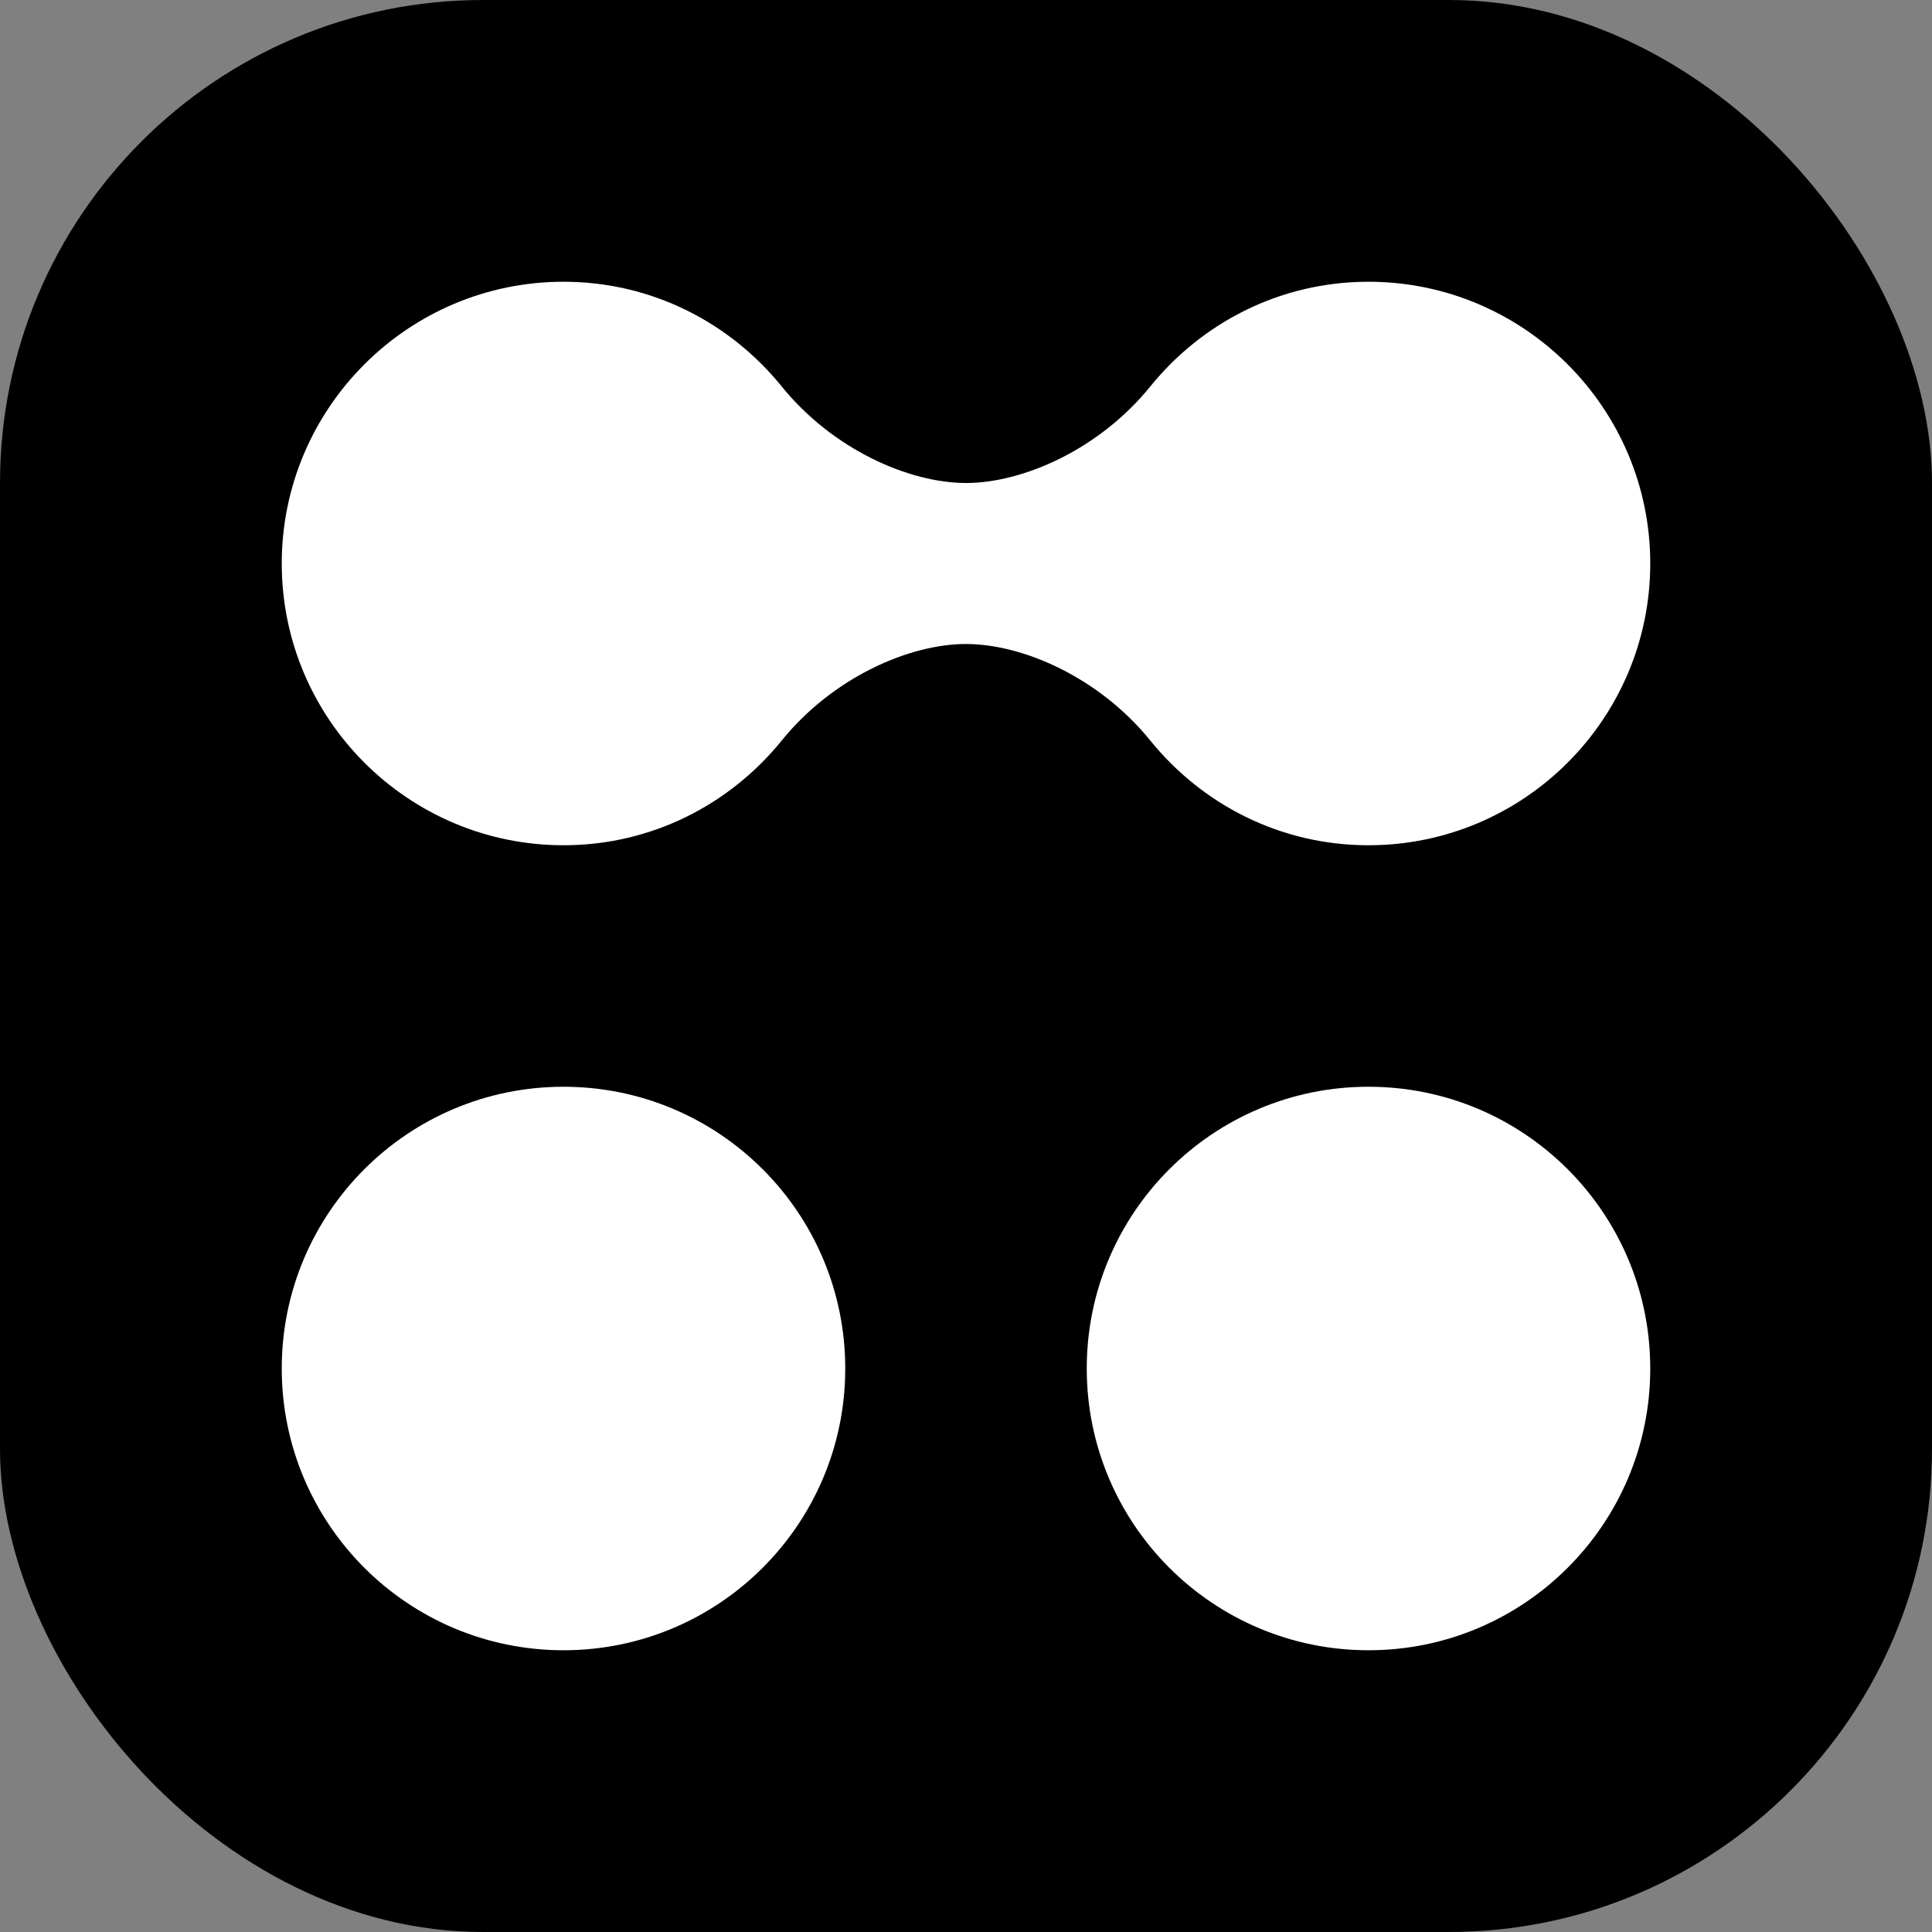 <svg viewBox="0 0 24 24" fill="none" xmlns="http://www.w3.org/2000/svg">
  <rect x="0" y="0" width="24" height="24" fill="#808080" stroke="none"/>
  <rect width="24" height="24" rx="6" fill="black"/>
  <path d="M7 10.5c-1.93 0-3.5-1.57-3.5-3.5s1.57-3.5 3.5-3.5c1.1 0 2.07.51 2.71 1.3.64.79 1.59 1.2 2.29 1.2s1.65-.41 2.29-1.2c.64-.79 1.61-1.3 2.71-1.3 1.93 0 3.5 1.57 3.5 3.5s-1.57 3.5-3.5 3.5c-1.1 0-2.07-.51-2.71-1.3-.64-.79-1.59-1.2-2.29-1.2s-1.65.41-2.29 1.2c-.64.79-1.61 1.3-2.71 1.3Z" fill="white" />
  <circle cx="7" cy="17" r="3.5" fill="white" />
  <circle cx="17" cy="17" r="3.5" fill="white" />
</svg>
